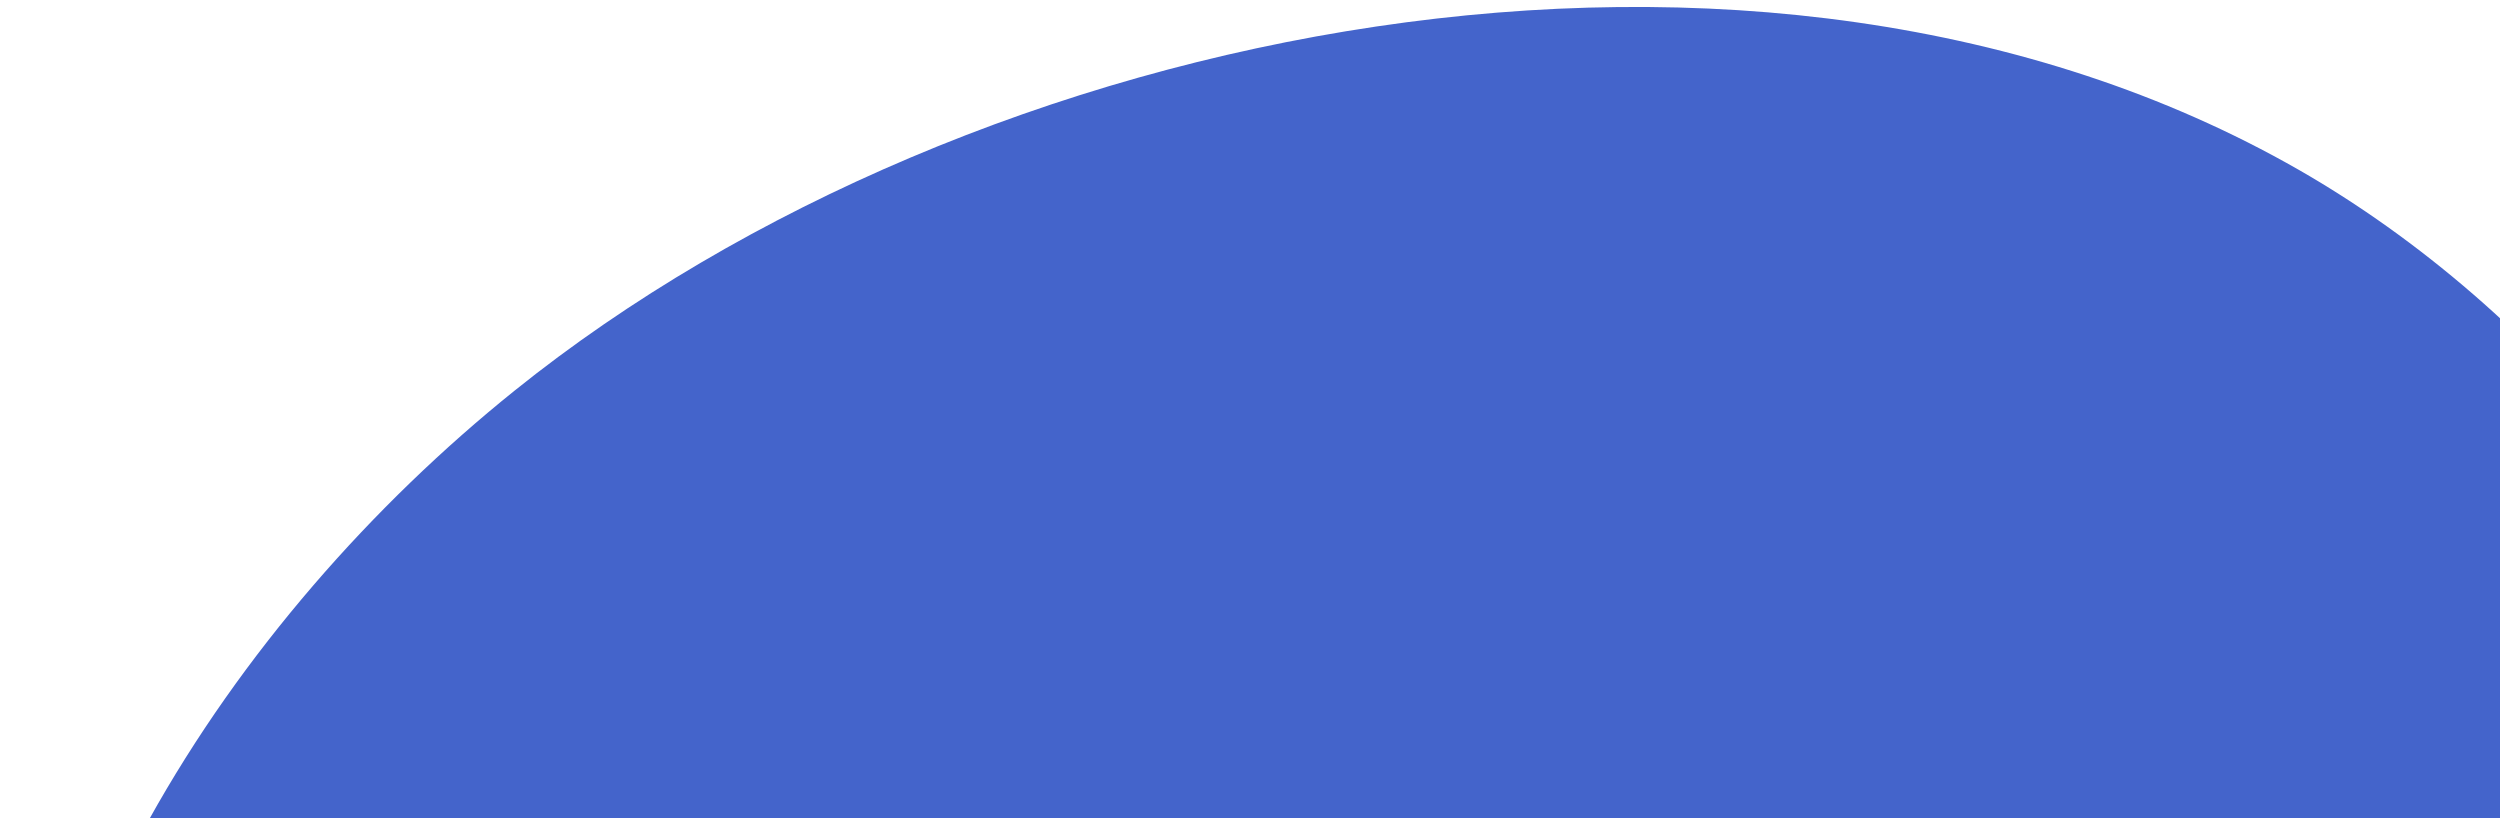 <svg width="223" height="73" viewBox="0 0 223 73" fill="none" xmlns="http://www.w3.org/2000/svg">
<path d="M237.108 114.65C229.583 122.552 219.488 129.18 209.137 132.764C193.02 138.355 175.88 135.134 159.755 141.135C143.034 147.354 135.473 160.131 121.713 170.007C109.964 178.443 91.253 186.119 77.098 189.356C60.307 193.186 44.769 189.819 30.904 178.879C30.707 178.724 30.558 178.537 30.297 178.688L23.914 173.042C24.039 172.752 23.826 172.636 23.648 172.46C10.378 159.066 1.864 140.265 0.945 121.585C-0.728 87.624 20.541 55.237 45.877 34.864C86.732 2.01 156.988 -12.377 205.06 15.155C226.371 27.357 246.9 50.88 250.127 75.801C251.994 90.23 247.01 104.234 237.108 114.65Z" fill="#4464CB"/>
</svg>
